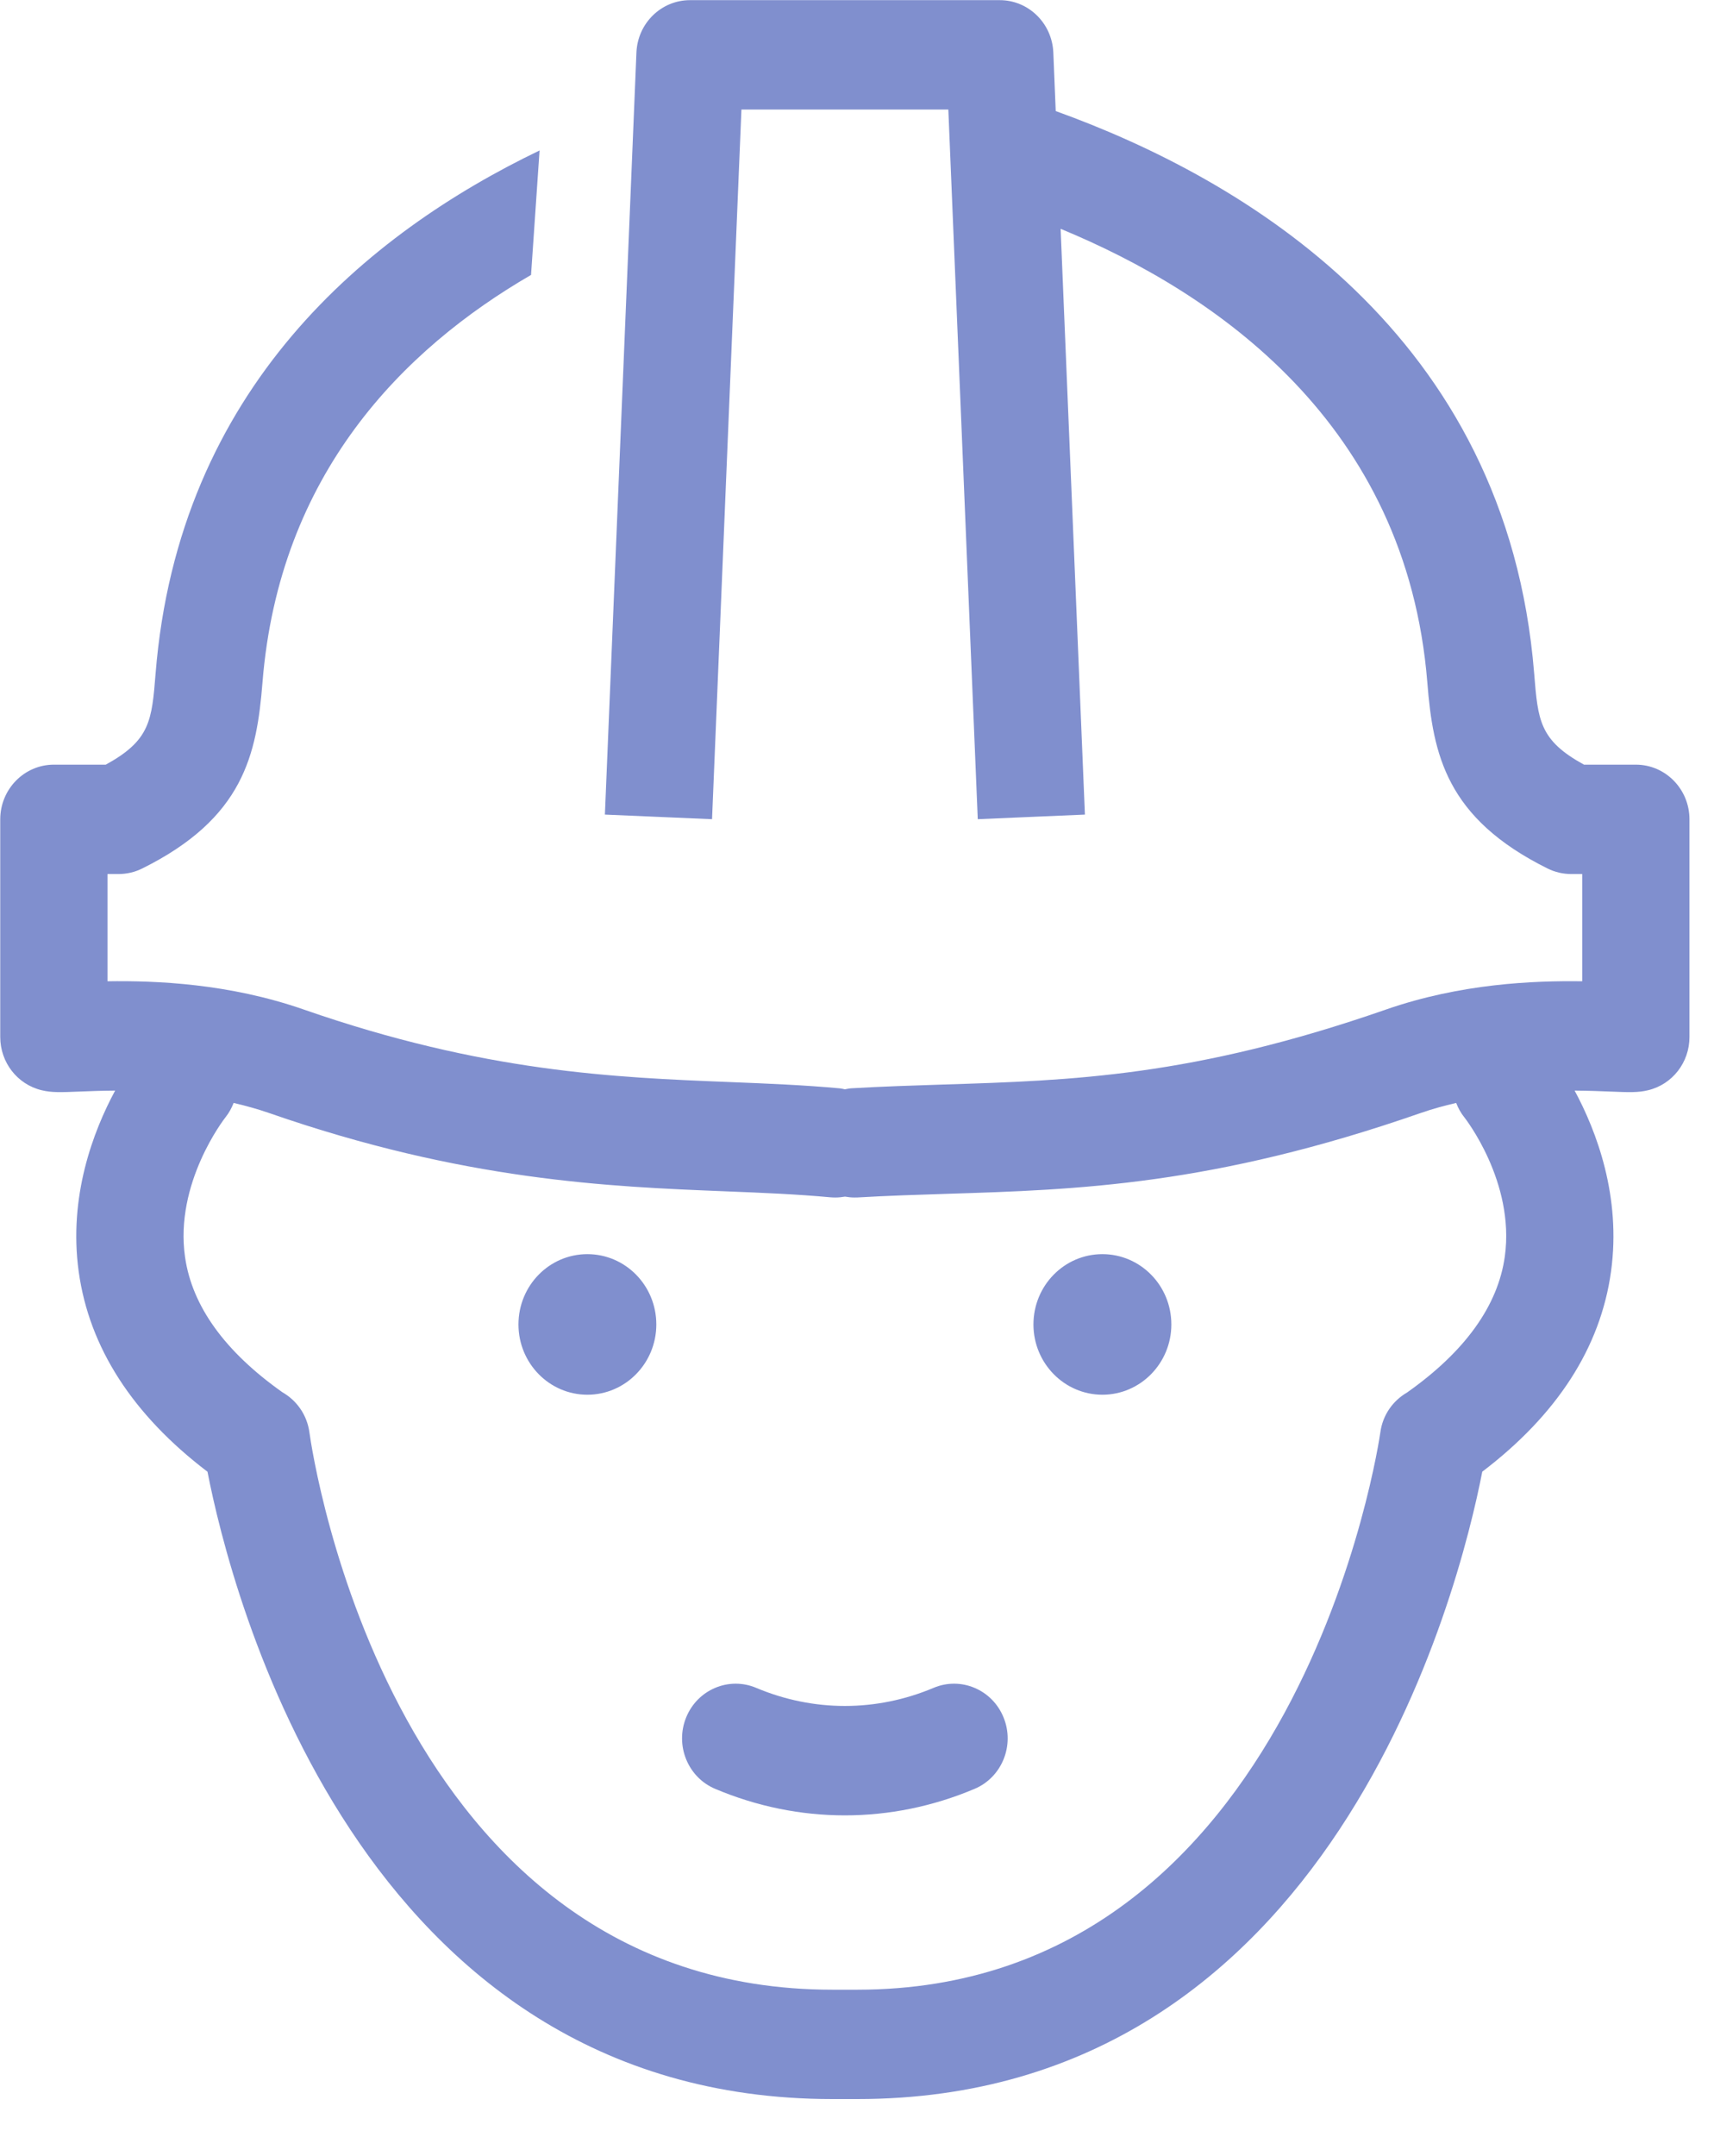 <svg xmlns="http://www.w3.org/2000/svg" xmlns:xlink="http://www.w3.org/1999/xlink" preserveAspectRatio="xMidYMid" width="35" height="44" viewBox="0 0 35 44" id="svg-1"><defs id="defs-2"></defs><path d="M33.657 22.25C33.448 22.301 33.262 22.293 32.89 22.278 32.694 22.27 32.443 22.26 32.154 22.258 32.599 23.084 33.109 24.417 32.897 25.952 32.682 27.506 31.793 28.876 30.268 30.036 29.8 32.442 27.212 42.84 17.507 42.84 17.507 42.84 16.997 42.84 16.997 42.84 7.293 42.84 4.705 32.444 4.237 30.037 2.712 28.877 1.822 27.506 1.607 25.952 1.395 24.417 1.906 23.084 2.351 22.258 2.062 22.26 1.811 22.27 1.615 22.278 1.244 22.293 1.057 22.301.848 22.25.354 22.131.005 21.682.005 21.165.005 21.165.005 16.722.005 16.722.005 16.106.496 15.606 1.1 15.606c0 0 1.06.0 1.06.0C3.068 15.108 3.1 14.708 3.177 13.747 3.644 7.916 7.52 4.753 11.018 3.071 11.018 3.071 10.844 5.611 10.844 5.611 8.226 7.129 5.7 9.68 5.36 13.929 5.242 15.398 4.976 16.699 2.902 17.726 2.753 17.8 2.589 17.838 2.423 17.838 2.423 17.838 2.195 17.838 2.195 17.838c0 0 0 2.189.0 2.189C3.19 20.012 4.677 20.072 6.201 20.603 9.883 21.884 12.551 21.99 14.905 22.084 15.684 22.115 16.42 22.145 17.156 22.213 17.189 22.216 17.22 22.226 17.252 22.232 17.297 22.224 17.341 22.213 17.387 22.211 18.028 22.174 18.65 22.154 19.271 22.134 21.89 22.052 24.363 21.974 28.304 20.603 29.828 20.073 31.314 20.013 32.309 20.027c0 0 0-2.189.0-2.189C32.309 17.838 32.082 17.838 32.082 17.838 31.916 17.838 31.752 17.8 31.603 17.726 29.529 16.698 29.263 15.398 29.146 13.928 28.722 8.65 24.837 5.982 21.658 4.67 21.658 4.67 22.154 16.625 22.154 16.625 22.154 16.625 19.966 16.719 19.966 16.719 19.966 16.719 19.365 2.235 19.365 2.235 19.365 2.235 15.14 2.235 15.14 2.235 15.14 2.235 14.54 16.719 14.54 16.719 14.54 16.719 12.352 16.625 12.352 16.625 12.352 16.625 12.996 1.072 12.996 1.072 13.021.474 13.503.003 14.09.003 14.09.003 20.415.003 20.415.003 21.001.003 21.484.474 21.509 1.072 21.509 1.072 21.558 2.267 21.558 2.267 25.388 3.647 30.772 6.803 31.328 13.747 31.405 14.707 31.437 15.108 32.345 15.606 32.345 15.606 33.404 15.606 33.404 15.606 34.009 15.606 34.499 16.106 34.499 16.722 34.499 16.722 34.499 21.165 34.499 21.165 34.499 21.682 34.151 22.131 33.657 22.25zM29.903 22.805C29.829 22.714 29.776 22.614 29.735 22.51 29.494 22.566 29.253 22.631 29.012 22.715 24.76 24.195 22.004 24.281 19.339 24.365 18.736 24.384 18.132 24.403 17.51 24.439 17.489 24.44 17.468 24.44 17.448 24.44 17.382 24.44 17.318 24.433 17.255 24.422 17.191 24.433 17.125 24.44 17.058 24.44 17.025 24.44 16.991 24.439 16.957 24.436 16.277 24.373 15.569 24.344 14.82 24.314 12.44 24.219 9.478 24.101 5.493 22.715 5.252 22.631 5.011 22.567 4.771 22.51 4.73 22.612 4.678 22.711 4.606 22.801 4.58 22.834 3.56 24.145 3.779 25.658 3.923 26.659 4.594 27.586 5.767 28.415 6.055 28.58 6.269 28.872 6.318 29.232 6.382 29.695 7.994 40.608 16.997 40.608 16.997 40.608 17.507 40.608 17.507 40.608 26.539 40.608 28.171 29.346 28.187 29.232 28.235 28.875 28.447 28.585 28.732 28.42 29.915 27.585 30.589 26.65 30.729 25.64 30.938 24.121 29.913 22.818 29.903 22.805zM21.103 27.031C21.103 26.237 21.734 25.596 22.511 25.596 23.288 25.596 23.919 26.237 23.919 27.031 23.919 27.822 23.288 28.465 22.511 28.465 21.734 28.465 21.103 27.822 21.103 27.031zM17.252 37.05C16.355 37.05 15.458 36.87 14.604 36.509 14.045 36.274 13.78 35.621 14.011 35.052 14.242 34.482 14.884 34.212 15.442 34.448 16.61 34.94 17.895 34.94 19.063 34.448 19.621 34.212 20.262 34.482 20.493 35.052 20.725 35.621 20.459 36.274 19.901 36.509 19.047 36.87 18.15 37.05 17.252 37.05zM10.587 27.031C10.587 26.237 11.217 25.596 11.994 25.596 12.772 25.596 13.402 26.237 13.402 27.031 13.402 27.822 12.772 28.465 11.994 28.465 11.217 28.465 10.587 27.822 10.587 27.031z" id="path-1" class="cls-2" fill-rule="evenodd" fill="#808fce" fill-opacity="1" type="solidColor"></path></svg>